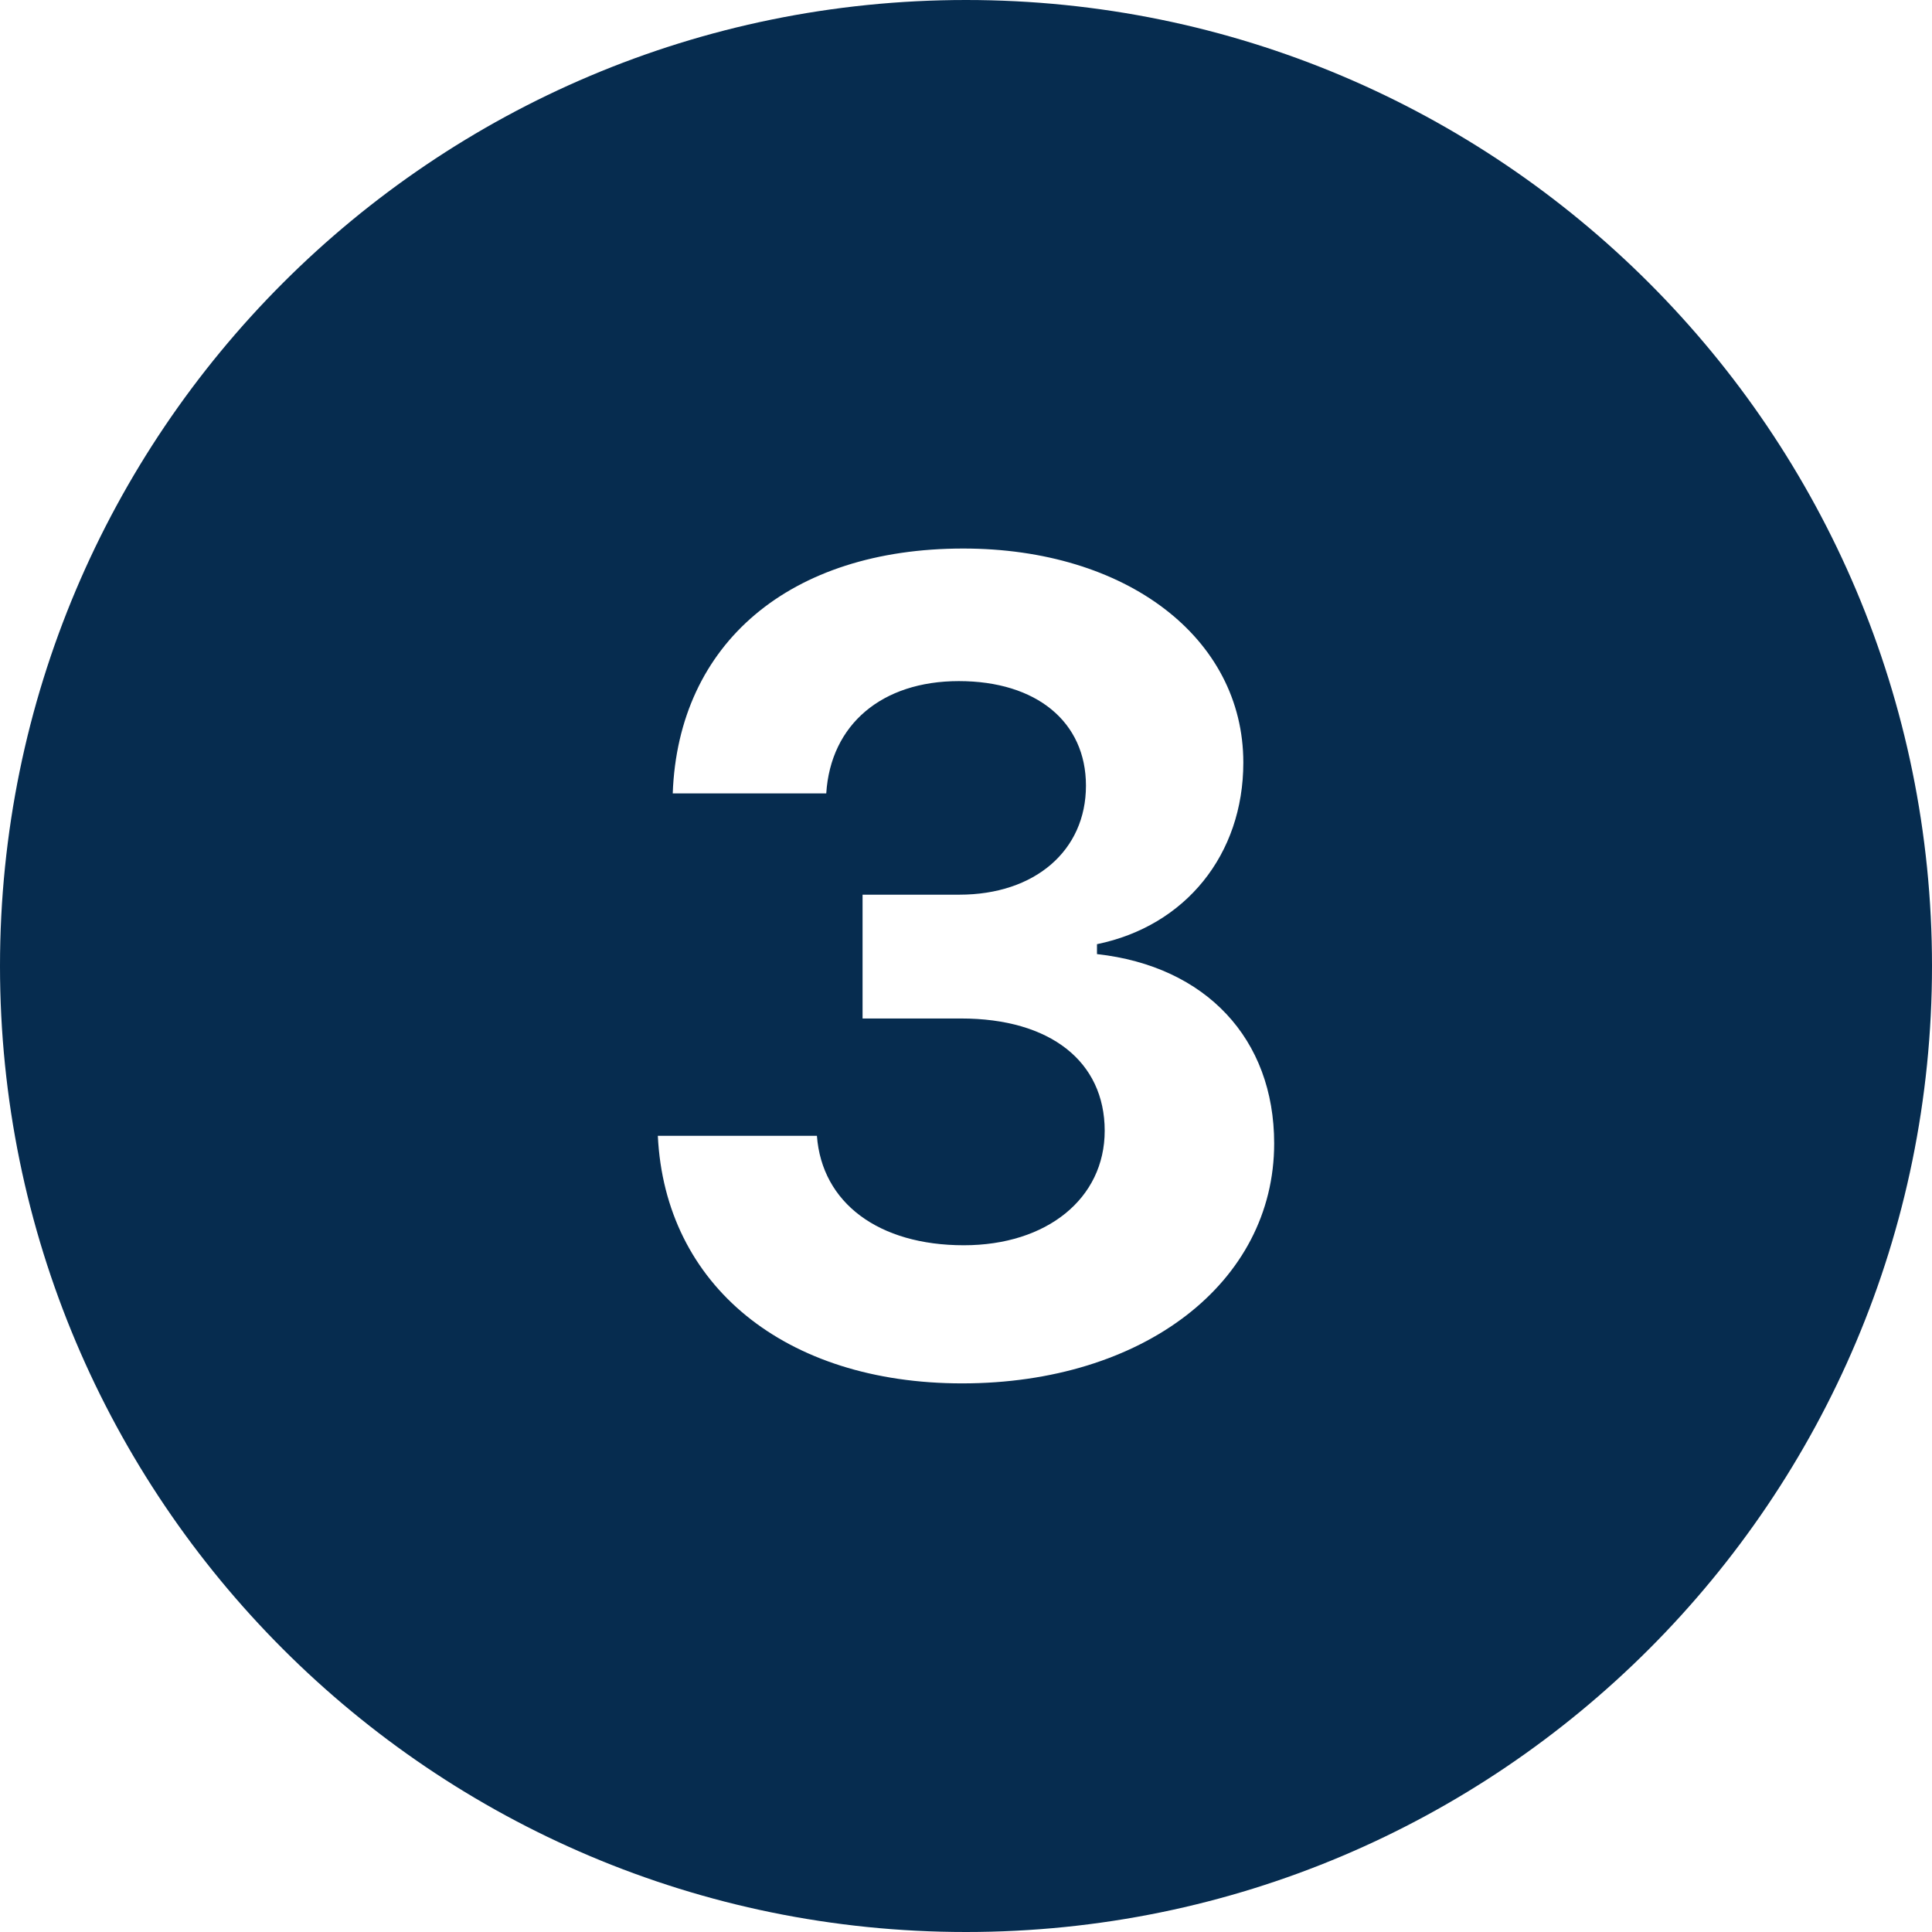 <svg xmlns="http://www.w3.org/2000/svg" xmlns:xlink="http://www.w3.org/1999/xlink" width="480" zoomAndPan="magnify" viewBox="0 0 360 360" height="480" preserveAspectRatio="xMidYMid meet" version="1.0"><path fill="#062c4f" d="M 180 0 C 80.594 0 0 80.594 0 180 C 0 279.406 80.594 360 180 360 C 279.406 360 360 279.406 360 180 C 360 80.594 279.406 0 180 0 Z M 179.281 257.773 C 146.266 257.773 123.914 239.52 122.578 211.637 L 152.219 211.637 C 153.148 224.145 163.711 232.035 179.594 232.035 C 195.074 232.035 205.844 223.32 205.844 210.703 C 205.844 197.789 195.691 189.781 179.086 189.781 L 160.727 189.781 L 160.727 166.711 L 178.77 166.711 C 192.824 166.711 202.352 158.504 202.352 146.398 C 202.352 134.504 193.125 126.914 178.664 126.914 C 164.309 126.914 154.77 135.016 153.961 147.84 L 125.355 147.84 C 126.375 119.852 147.195 102.211 179.488 102.211 C 209.836 102.211 231.676 118.816 231.676 142.094 C 231.676 159.227 220.906 172.547 204.406 175.934 L 204.406 177.781 C 224.715 180.031 237.422 193.574 237.422 213.059 C 237.422 239.012 213.016 257.773 179.281 257.773 Z M 179.281 257.773 " fill-opacity="1" fill-rule="nonzero"/></svg>